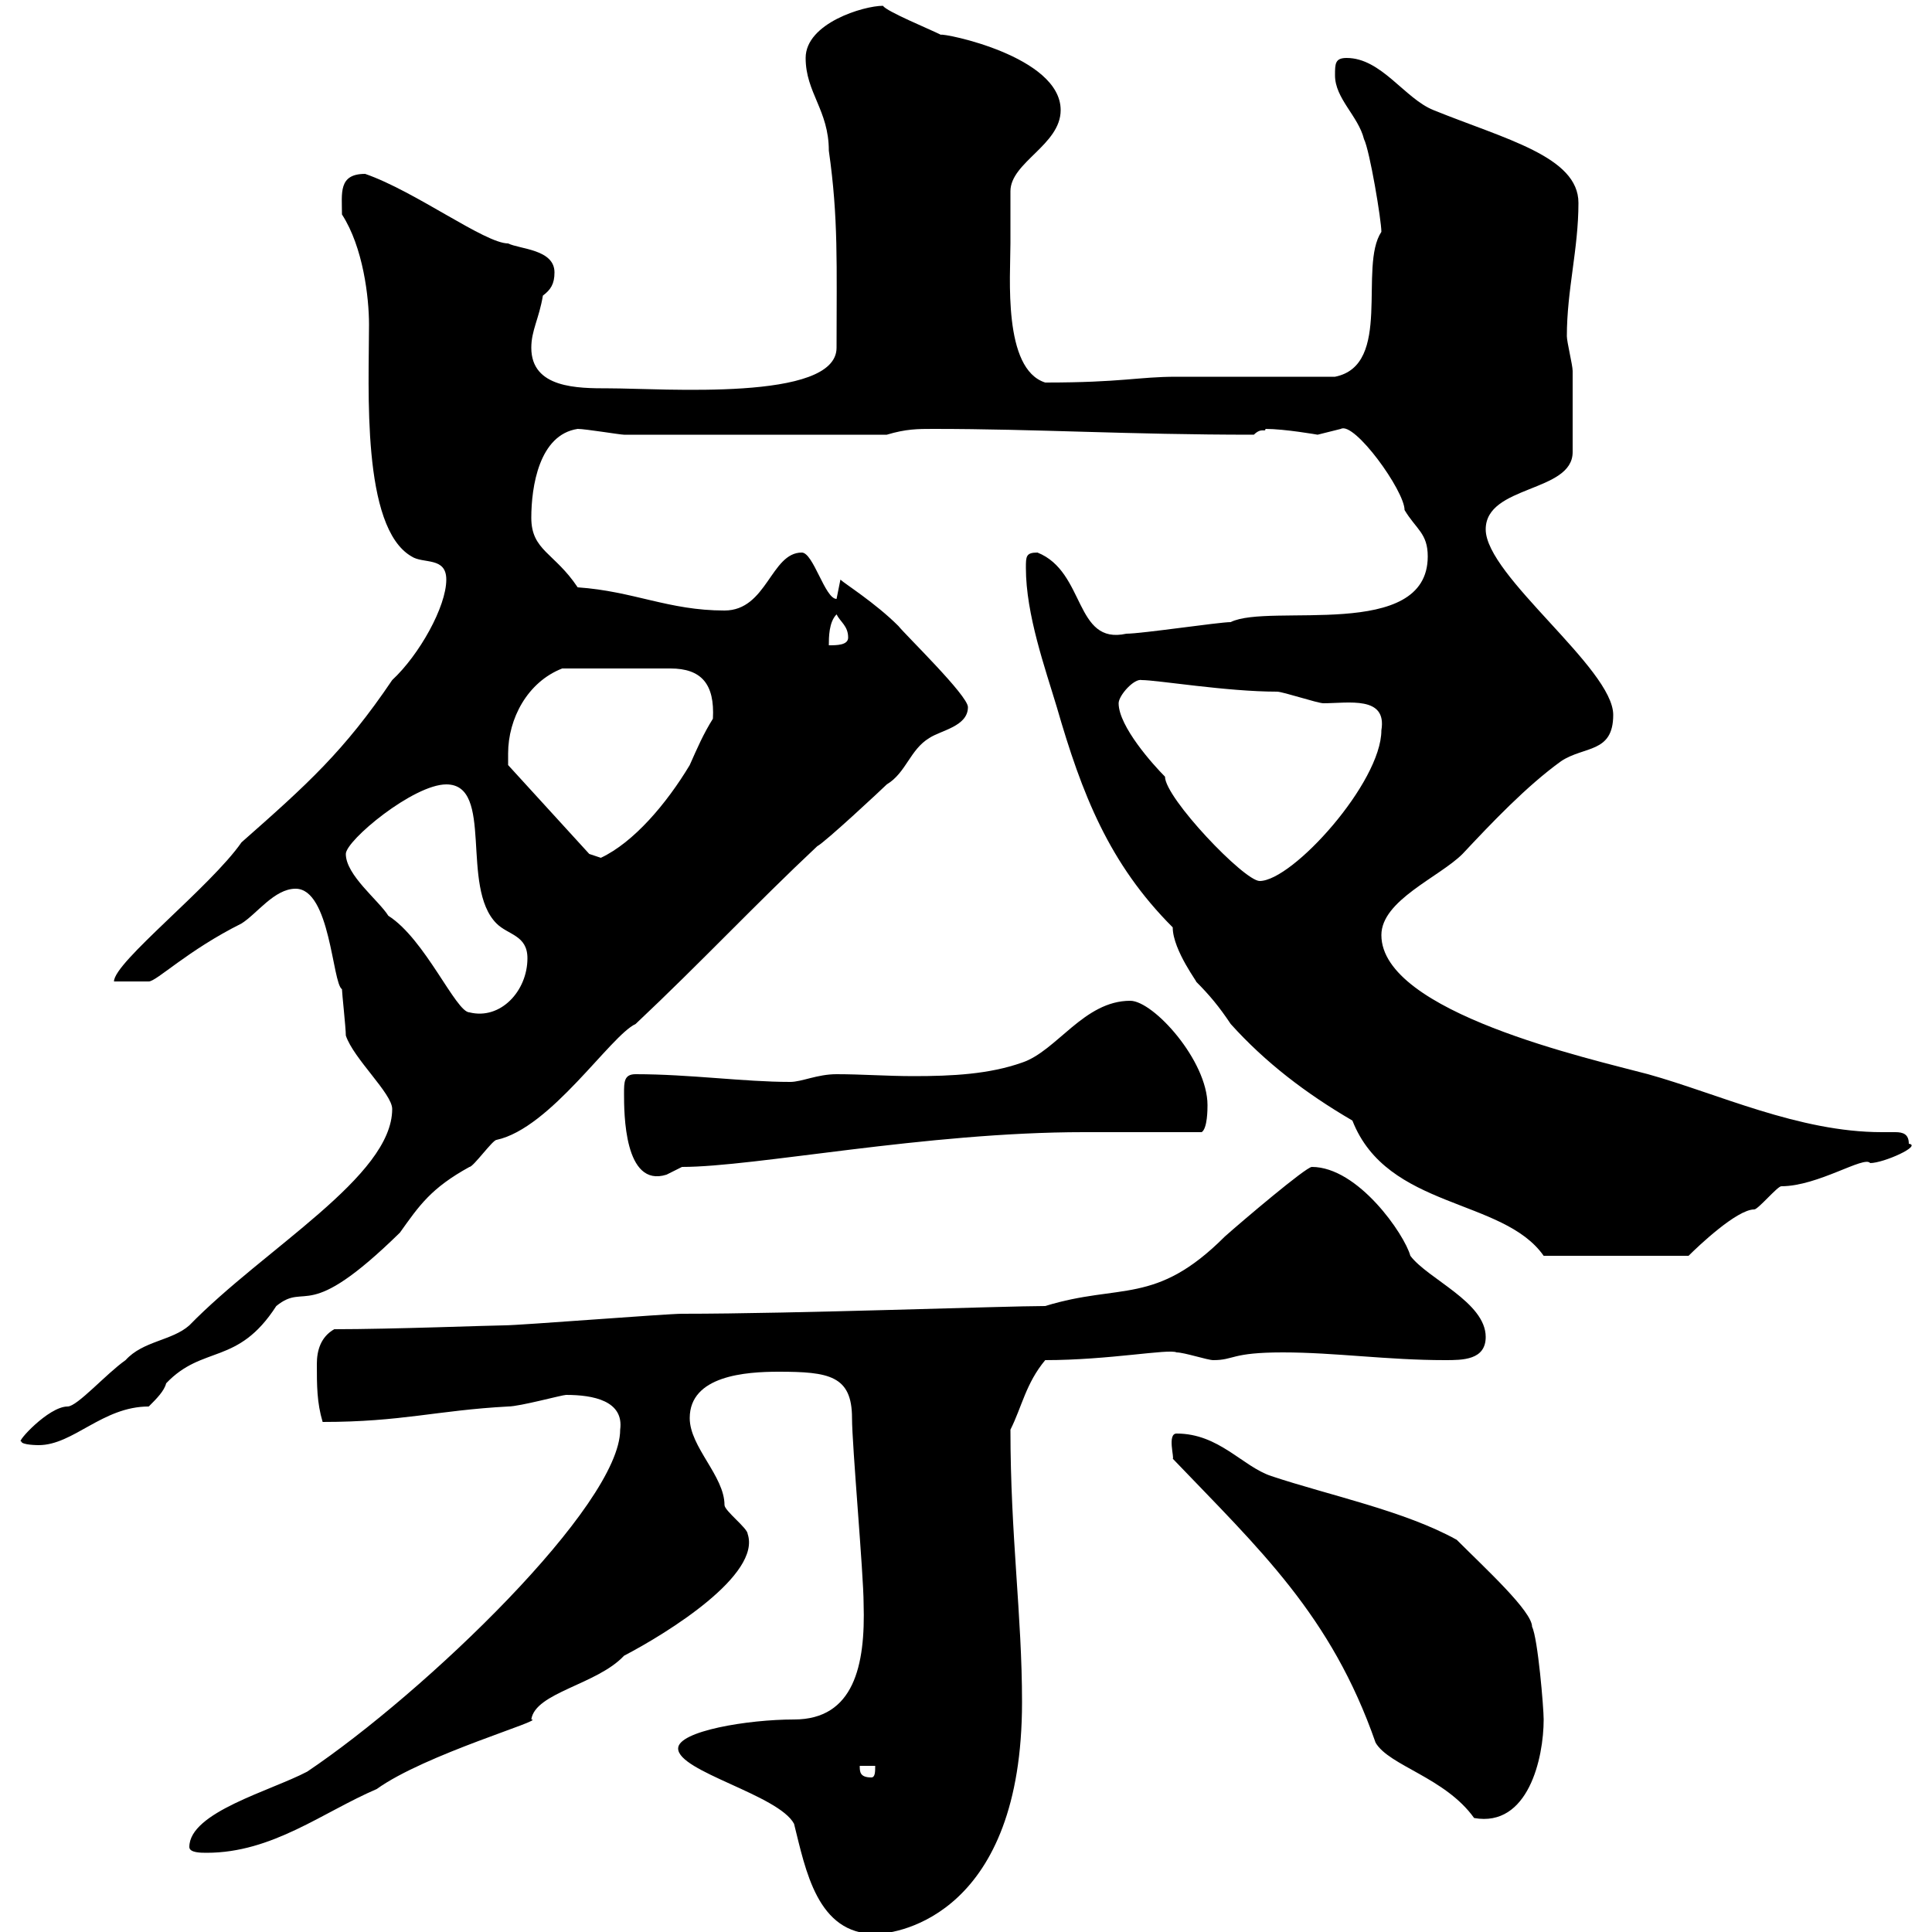 <svg xmlns="http://www.w3.org/2000/svg" xmlns:xlink="http://www.w3.org/1999/xlink" width="300" height="300"><path d="M105.30 271.50C105.30 275.10 120.90 278.70 123.30 283.20C125.10 290.40 126.90 300.30 135.90 300.30C139.80 300.30 158.70 297 158.70 264.30C158.70 250.80 156.90 238.50 156.90 222C158.70 218.40 159.30 214.80 162.30 211.20C172.20 211.20 181.50 209.40 182.70 210C183.90 210 187.50 211.20 188.40 211.20C191.70 211.20 191.10 210 199.20 210C207.30 210 215.40 211.20 224.40 211.20C227.10 211.20 230.70 211.20 230.70 207.60C230.70 202.20 221.70 198.60 219 195C218.10 191.70 210.90 181.20 203.70 181.20C202.80 181.20 192.90 189.60 190.20 192C179.40 202.80 174 199.20 162.30 202.80C156 202.80 123.60 204 105.90 204C103.50 204 80.70 205.80 78.30 205.80C76.50 205.80 60.90 206.40 51.90 206.40C49.80 207.60 49.20 209.70 49.20 211.80C49.20 215.10 49.20 217.80 50.10 220.80C62.40 220.80 67.80 219 78.90 218.40C80.70 218.40 87.30 216.60 87.90 216.60C92.10 216.60 96.90 217.50 96.30 222C96.30 233.70 66 262.80 47.70 275.10C42 278.10 29.40 281.40 29.40 286.80C29.40 287.70 31.20 287.70 32.10 287.70C42.30 287.70 50.10 281.40 58.50 277.80C66 272.40 84.90 267 82.50 267C83.10 262.80 92.70 261.60 96.90 257.10C103.80 253.50 118.20 244.50 116.10 238.20C116.10 237.30 112.50 234.60 112.50 233.70C112.50 229.20 107.10 224.70 107.10 220.20C107.10 213.60 115.80 213 120.90 213C128.70 213 132.30 213.60 132.30 220.20C132.30 224.40 134.10 244.50 134.10 249C134.40 258.60 132.60 267 123.30 267C116.10 267 105.30 268.80 105.30 271.50ZM182.10 226.50C195.60 240.60 206.70 250.80 213.60 270.60C215.70 274.20 224.40 276 228.90 282.30C237.30 283.80 239.70 273 239.70 267C239.70 265.20 238.80 254.40 237.90 252.60C237.90 250.20 230.70 243.60 226.20 239.10C218.10 234.60 206.40 232.20 197.40 229.20C192.90 227.70 189.30 222.60 182.70 222.60C181.20 222.60 182.40 226.50 182.10 226.50ZM133.50 274.20L135.90 274.20C135.90 275.10 135.90 276 135.30 276C133.50 276 133.50 275.10 133.50 274.20ZM3.30 223.80C3.30 224.40 6 224.40 6 224.40C11.40 224.40 15.90 218.40 23.10 218.40C24.30 217.20 25.50 216 25.80 214.80C31.50 208.80 36.90 212.10 42.90 202.80C47.70 198.90 47.40 205.80 62.10 191.40C65.10 187.20 66.90 184.50 72.90 181.20C73.50 181.20 76.50 177 77.10 177C85.50 175.20 94.80 160.80 98.70 159C108.90 149.40 117.30 140.40 126.90 131.40C128.10 130.80 137.10 122.40 137.70 121.80C140.70 120 141.30 116.40 144.30 114.60C146.10 113.40 150.30 112.80 150.30 109.80C150.30 108 140.70 98.70 139.50 97.20C135.90 93.60 131.10 90.60 130.50 90C130.50 90 129.90 93 129.90 93C128.10 93 126.30 85.80 124.50 85.80C119.70 85.80 119.10 94.80 112.50 94.80C103.80 94.80 98.40 91.80 89.70 91.20C86.10 85.80 82.50 85.50 82.50 80.40C82.50 75.60 83.70 67.50 89.70 66.60C90.90 66.60 96.30 67.50 96.90 67.50L137.70 67.50C140.70 66.60 142.50 66.60 144.90 66.60C161.10 66.60 174.90 67.50 194.70 67.50C195.90 66.30 196.50 67.20 196.50 66.60C199.50 66.60 204.60 67.50 204.60 67.50C204.60 67.50 208.20 66.60 208.20 66.60C210.30 65.40 218.10 76.20 218.10 79.20C219.90 82.20 221.70 82.80 221.70 86.40C221.70 99.60 197.10 93.60 191.10 96.60C189.30 96.60 177.30 98.40 174.90 98.40C166.80 100.20 168.60 88.80 161.10 85.80C159.30 85.80 159.30 86.40 159.30 88.20C159.30 95.40 162.30 103.80 164.10 109.80C168 123.30 172.20 134.10 182.10 144C182.10 147.60 186.30 153 185.70 152.40C187.80 154.50 189.30 156.30 191.10 159C196.50 165 202.80 169.80 210 174C215.40 187.80 233.40 186 239.70 195L262.20 195C263.70 193.50 269.70 187.80 272.40 187.80C273 187.80 276 184.20 276.60 184.20C282.30 184.20 289.50 179.40 290.40 180.60C292.50 180.60 298.50 177.90 296.40 177.60C296.40 176.10 295.50 175.80 294.30 175.80C293.70 175.80 292.80 175.80 292.20 175.80C279.30 175.80 266.70 169.80 255.90 166.80C246.90 164.40 214.50 157.20 214.50 145.20C214.50 139.80 223.50 136.20 227.10 132.60C231.60 127.80 237 122.10 242.40 118.20C246 115.80 250.50 117 250.50 111C250.50 103.80 230.70 89.40 230.70 82.20C230.70 75.30 244.20 76.50 244.20 70.20C244.20 66 244.20 60 244.20 57.60C244.20 56.70 243.30 53.10 243.30 52.20C243.30 45 245.10 38.70 245.10 31.50C245.10 24.30 233.70 21.60 222.60 17.10C218.10 15.30 214.50 9 209.10 9C207.30 9 207.30 9.90 207.30 11.70C207.30 15.30 210.90 18 211.80 21.60C212.70 23.40 214.50 34.20 214.50 36C210.90 41.40 216.30 56.70 207.30 58.50C203.70 58.50 186.60 58.50 182.70 58.50C176.70 58.50 174.30 59.40 162.30 59.40C155.70 57.30 156.90 42.90 156.90 37.80C156.90 36.60 156.90 31.50 156.90 29.70C156.90 25.20 164.70 22.50 164.70 17.10C164.70 8.70 146.40 5.10 146.10 5.40C144.30 4.50 137.70 1.80 137.10 0.90C134.10 0.90 125.10 3.60 125.10 9C125.10 14.40 128.70 17.10 128.70 23.40C130.20 33.90 129.90 41.10 129.90 54C129.90 62.40 102.90 60.30 94.50 60.30C89.70 60.30 82.50 60.30 82.50 54C82.50 51.30 83.70 49.50 84.30 45.90C85.50 45 86.10 44.10 86.10 42.30C86.10 38.70 80.70 38.70 78.90 37.80C75.30 37.80 64.50 29.70 56.70 27C52.50 27 53.10 30 53.10 33.30C56.40 38.40 57.30 46.20 57.30 50.40C57.30 60.30 56.10 81.90 63.90 86.40C65.70 87.60 69.30 86.40 69.30 90C69.30 94.20 65.10 101.70 60.90 105.60C53.40 116.70 47.70 121.80 37.50 130.80C32.70 137.70 17.70 149.40 17.70 152.40C18.60 152.40 22.20 152.40 23.10 152.40C24.30 152.40 29.10 147.60 37.50 143.40C39.90 141.90 42.60 138 45.90 138C51.30 138 51.60 152.70 53.10 153.60C53.10 154.20 53.70 159.60 53.70 160.80C54.90 164.40 60.90 169.80 60.90 172.20C60.90 182.70 41.10 193.80 29.40 205.80C26.70 208.20 22.20 208.20 19.50 211.20C16.50 213.30 12 218.40 10.50 218.40C7.50 218.40 2.40 224.10 3.30 223.80ZM96.90 169.80C96.90 172.80 96.90 184.50 103.50 182.40C103.50 182.40 105.90 181.20 105.90 181.20C117.30 181.20 143.70 175.80 168.30 175.80C171.30 175.80 183.90 175.80 186.60 175.80C187.50 175.20 187.50 172.20 187.50 171.60C187.50 164.70 179.10 155.40 175.50 155.40C168.30 155.40 164.10 163.20 158.70 165C153.60 166.80 147.90 167.10 141.90 167.10C137.70 167.10 133.80 166.80 129.90 166.80C126.90 166.80 124.50 168 122.70 168C115.50 168 107.10 166.80 98.70 166.80C96.90 166.80 96.90 168 96.90 169.80ZM53.70 132.60C53.70 130.50 64.20 121.80 69.30 121.80C76.80 121.80 71.40 137.70 77.10 143.40C78.90 145.20 81.90 145.20 81.90 148.80C81.90 153.90 77.70 158.40 72.90 157.20C70.80 157.20 66 145.80 60.30 142.20C58.80 139.80 53.70 135.90 53.70 132.60ZM173.70 109.20C173.70 108 176.10 105.30 177.30 105.60C179.70 105.60 190.50 107.40 198.30 107.40C199.20 107.40 204.60 109.20 205.50 109.20C209.40 109.20 215.40 108 214.50 113.40C214.50 121.50 200.70 136.80 195.60 136.80C193.20 136.80 180.90 123.90 180.90 120.60C179.10 118.80 173.70 112.80 173.70 109.20ZM78.90 117C78.90 111.60 81.90 105.90 87.30 103.80L104.10 103.80C108.90 103.80 111 106.20 110.70 111.60C109.20 114 108.30 116.10 107.10 118.80C103.50 124.80 98.40 130.80 93.30 133.20C93.30 133.20 91.50 132.60 91.50 132.60L78.90 118.80C78.90 118.80 78.90 118.20 78.90 117ZM129.90 95.40C130.50 96.60 131.70 97.20 131.70 99C131.70 100.20 129.90 100.20 128.70 100.20C128.70 99 128.70 96.60 129.90 95.40Z"/></svg>